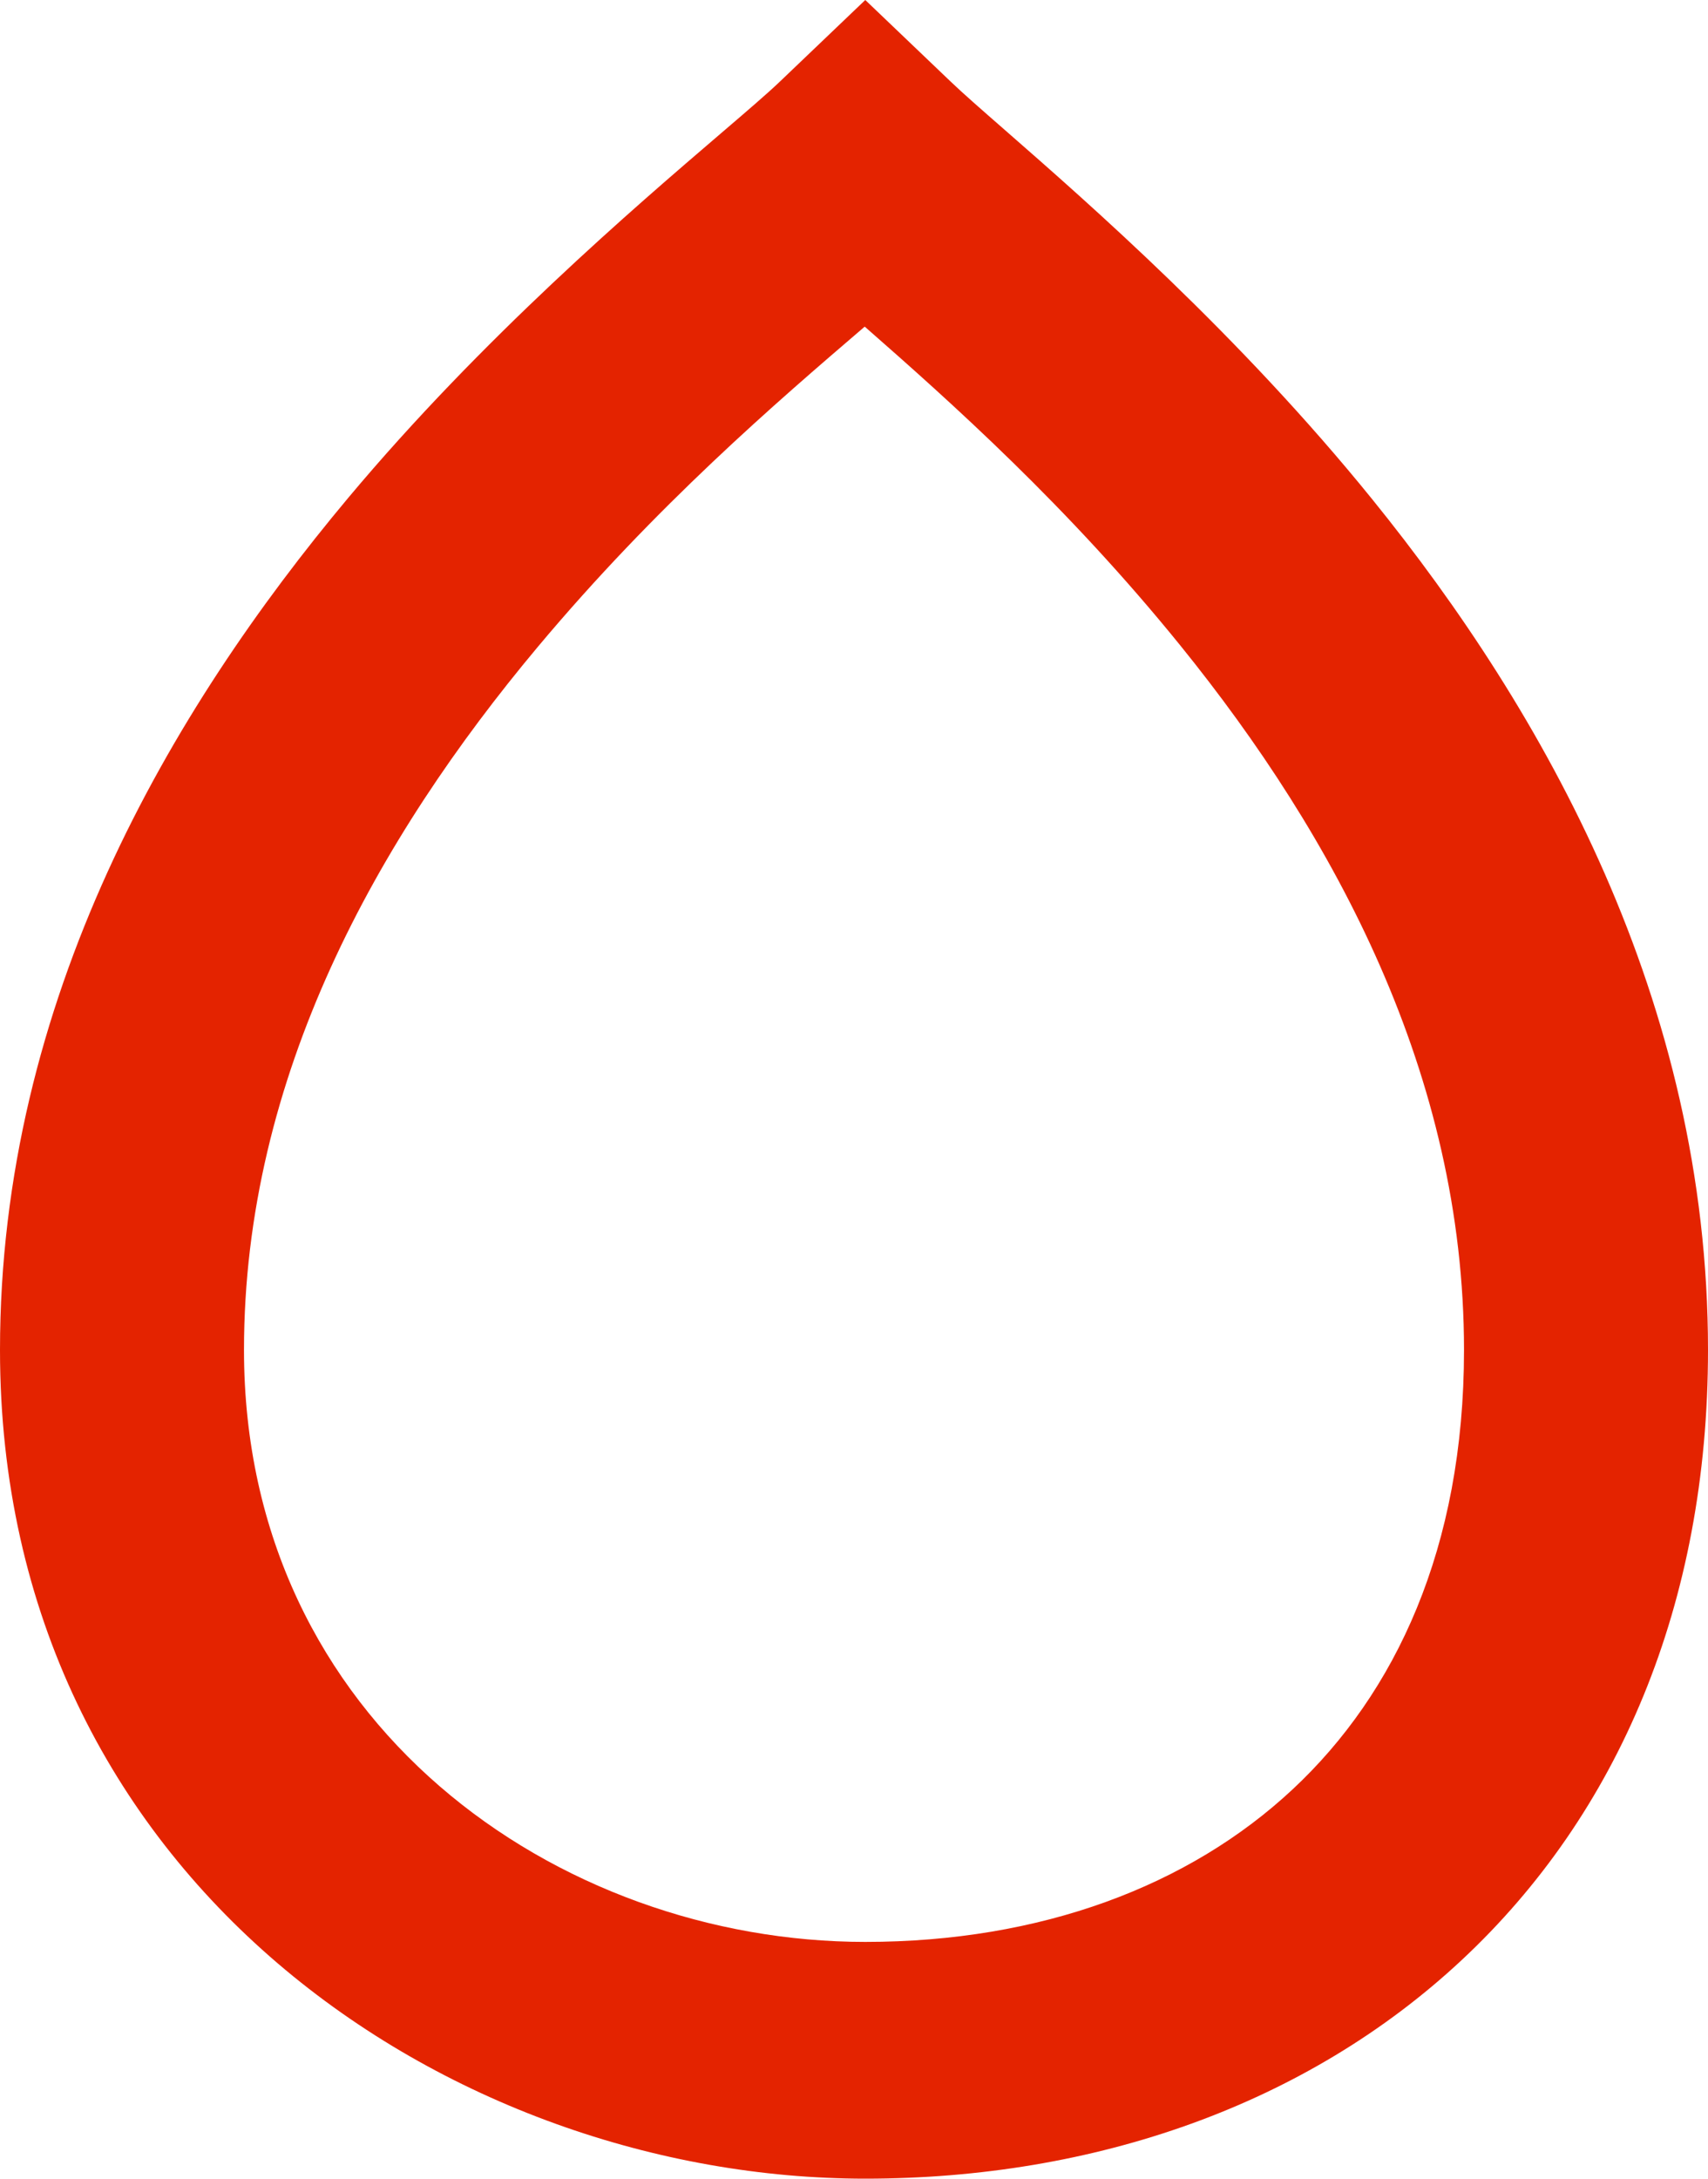 <svg width="40" height="51" viewBox="0 0 40 51" fill="none" xmlns="http://www.w3.org/2000/svg">
<path fill-rule="evenodd" clip-rule="evenodd" d="M20.264 0L22.269 1.915C22.55 2.184 22.981 2.561 23.525 3.036C25.518 4.778 29.019 7.837 32.137 11.688C36.168 16.667 40 23.432 40 31.602C40 37.548 37.9 42.459 34.235 45.88C30.591 49.282 25.625 51 20.264 51C10.58 51 0 44.018 0 31.602C0 23.399 3.995 16.622 8.156 11.653C11.288 7.913 14.851 4.862 16.89 3.116C17.5 2.594 17.973 2.188 18.259 1.915L20.264 0ZM20.251 7.646C18.179 9.422 15.368 11.832 12.591 15.147C8.841 19.626 5.714 25.192 5.714 31.602C5.714 40.347 13.068 45.458 20.264 45.458C24.372 45.458 27.845 44.153 30.273 41.886C32.681 39.639 34.286 36.236 34.286 31.602C34.286 25.159 31.261 19.58 27.643 15.111C24.999 11.846 22.267 9.413 20.251 7.646Z" fill="#E42300"/>
</svg>
